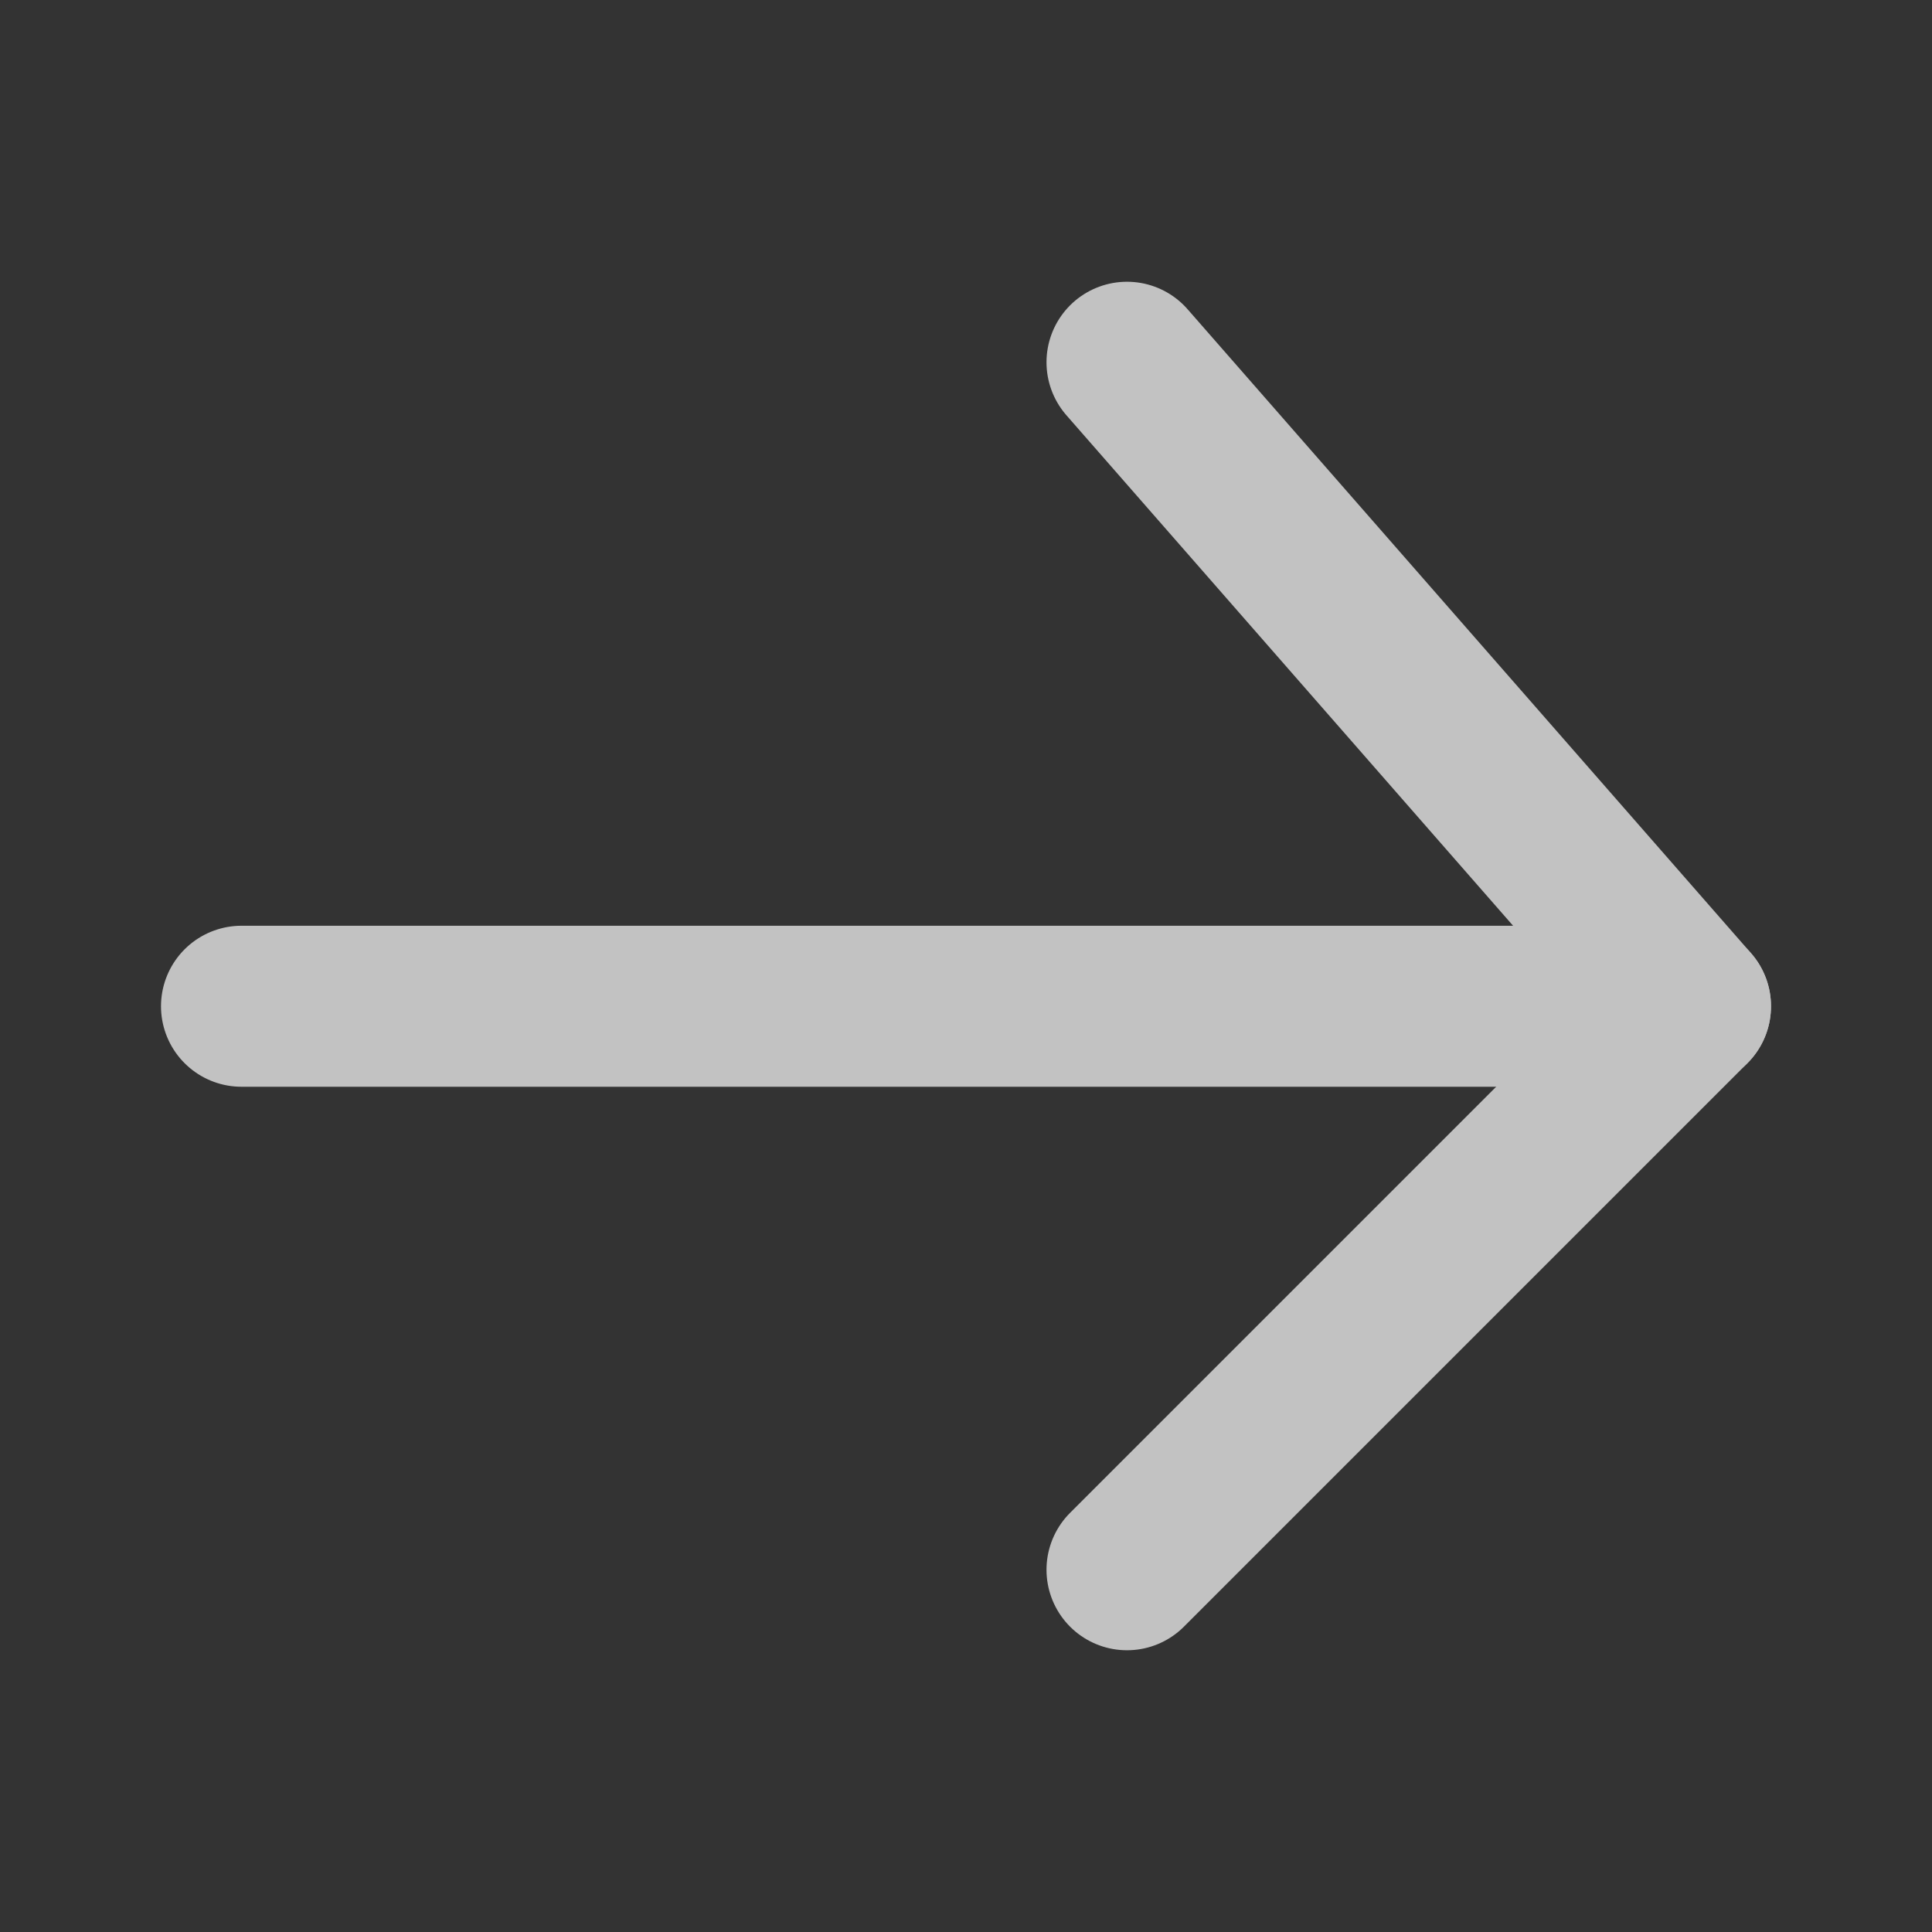 <svg width="24" height="24" viewBox="0 0 24 24" fill="none" xmlns="http://www.w3.org/2000/svg">
<rect x="0" y="0" width="24" height="24" fill="#333333" stroke="none"/>
<g opacity="0.7">
<path d="M21 12.5L14 19.5" stroke="white" stroke-width="2" stroke-linecap="round" stroke-linejoin="round"/>
<path d="M14 4.5L21 12.5H3" stroke="white" stroke-width="2" stroke-linecap="round" stroke-linejoin="round"/>
</g>
</svg>
